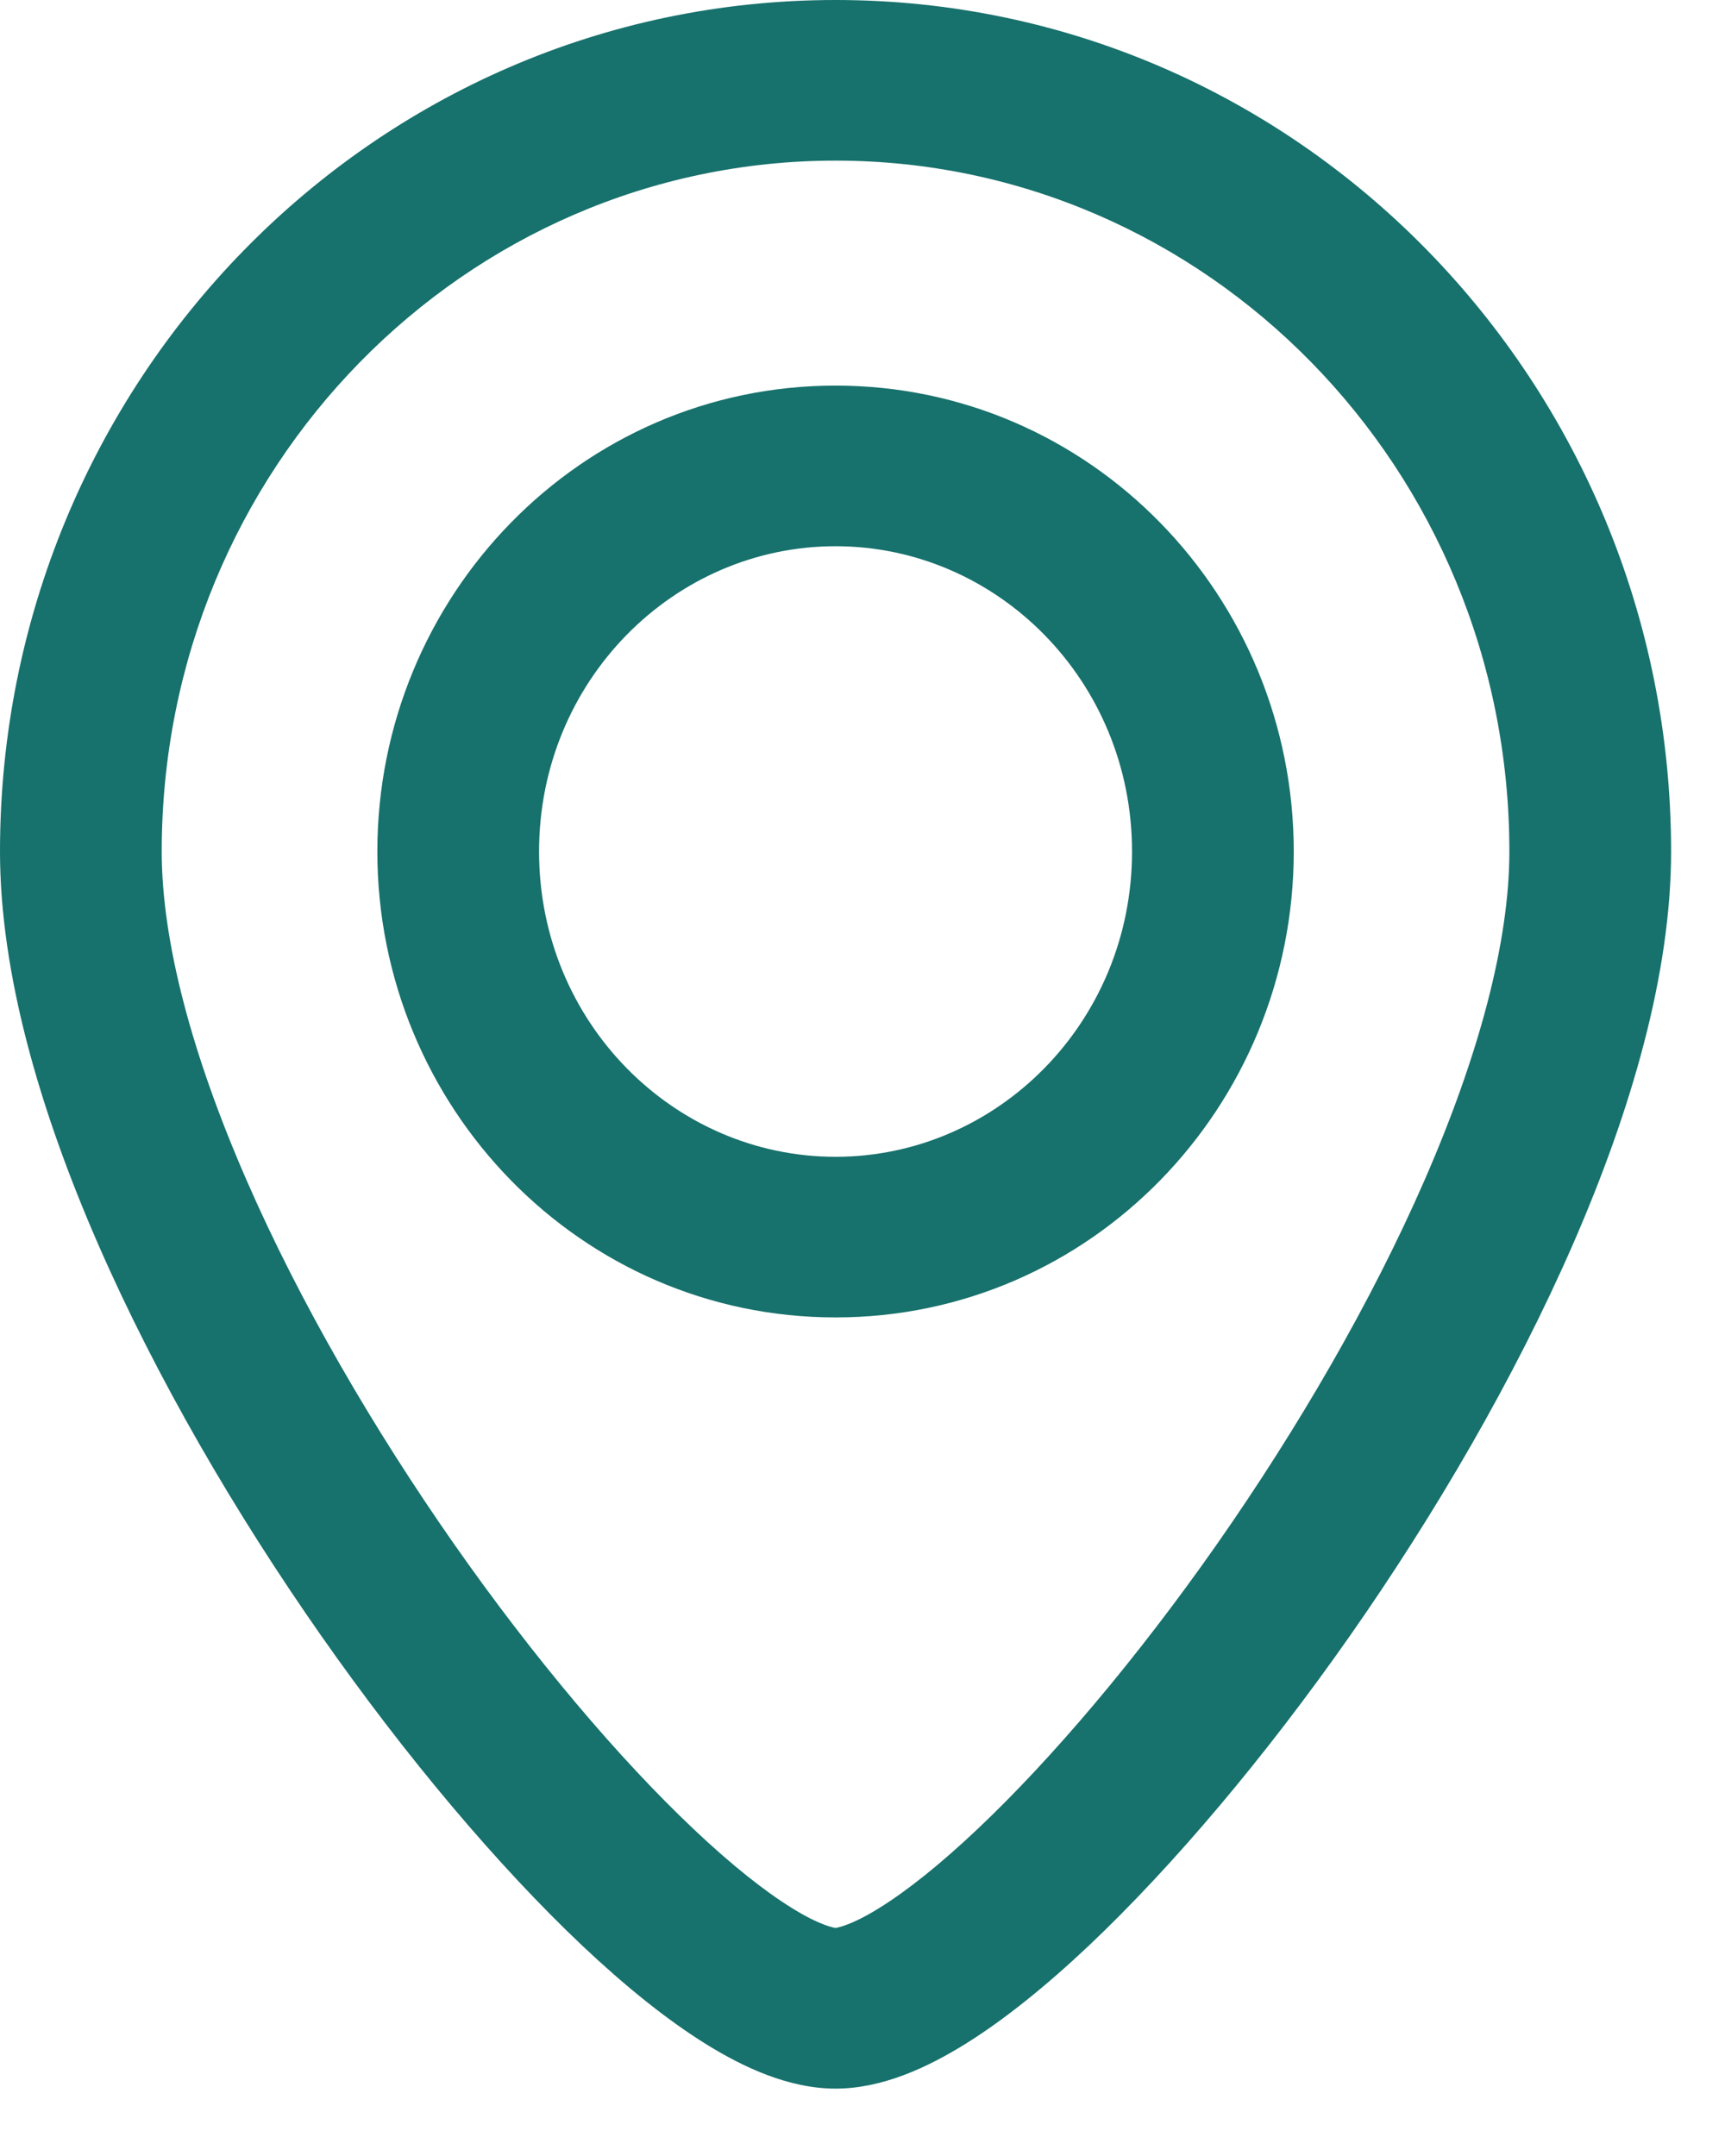 <svg width="16" height="20" viewBox="0 0 16 20" fill="none" xmlns="http://www.w3.org/2000/svg">
<path d="M14 7.899C14 4.34 11.182 1.49 7.75 1.49C4.318 1.49 1.5 4.34 1.5 7.899C1.5 8.741 1.785 9.797 2.286 10.946C2.782 12.084 3.467 13.258 4.21 14.321C4.954 15.384 5.742 16.314 6.435 16.969C6.782 17.297 7.09 17.542 7.344 17.699C7.47 17.778 7.572 17.827 7.648 17.855C7.728 17.885 7.758 17.885 7.75 17.885C7.742 17.885 7.772 17.885 7.852 17.855C7.928 17.827 8.03 17.778 8.156 17.699C8.41 17.542 8.718 17.297 9.065 16.969C9.758 16.314 10.546 15.384 11.29 14.321C12.033 13.258 12.718 12.084 13.214 10.946C13.715 9.797 14 8.741 14 7.899ZM10.5 7.899C10.5 6.315 9.249 5.067 7.75 5.067C6.251 5.067 5 6.315 5 7.899C5 9.483 6.251 10.731 7.75 10.731C9.249 10.731 10.5 9.483 10.5 7.899ZM12 7.899C12 10.266 10.117 12.221 7.75 12.221C5.383 12.221 3.5 10.266 3.5 7.899C3.5 5.532 5.383 3.577 7.75 3.577C10.117 3.577 12 5.532 12 7.899ZM15.5 7.899C15.5 9.033 15.129 10.305 14.591 11.539C14.048 12.784 13.311 14.045 12.523 15.172C11.735 16.297 10.882 17.308 10.099 18.049C9.708 18.418 9.319 18.734 8.95 18.963C8.603 19.178 8.183 19.375 7.75 19.375C7.317 19.375 6.897 19.178 6.55 18.963C6.181 18.734 5.792 18.418 5.401 18.049C4.618 17.308 3.765 16.297 2.978 15.172C2.189 14.045 1.452 12.784 0.909 11.539C0.371 10.305 4.24315e-05 9.033 0 7.899C0 3.557 3.45 0 7.75 0C12.05 0 15.5 3.557 15.5 7.899Z" fill="#17716C"/>
</svg>
